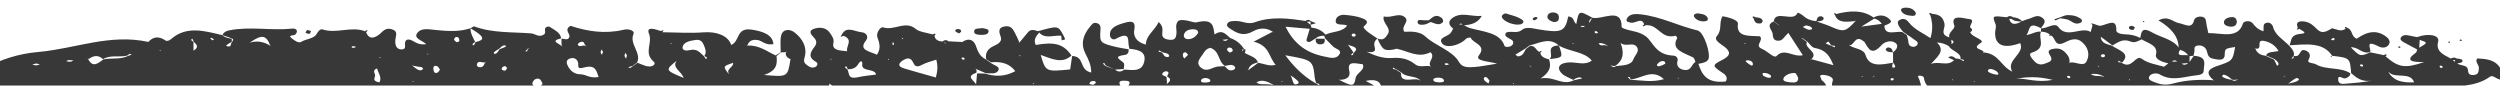 <?xml version="1.0" encoding="UTF-8"?> <!-- Generator: Adobe Illustrator 26.0.1, SVG Export Plug-In . SVG Version: 6.00 Build 0) --> <svg xmlns="http://www.w3.org/2000/svg" xmlns:xlink="http://www.w3.org/1999/xlink" version="1.1" id="Capa_1" x="0px" y="0px" viewBox="0 0 2560 87.603" style="enable-background:new 0 0 2560 87.603;" xml:space="preserve"> <style type="text/css"> .st0{fill:#383838;} </style> <g> <path class="st0" d="M2564.5,80.802c-3.859-15.674-10.15-20.424-27.886-20.954 c-2.638,3.651,2.221,6.638,1.76,10.128c-0.381,2.909,0.036,6.344-5.254,6.807 c-5.898,0.515-5.607-2.945-6.073-5.89c-0.727-4.578-7.782-3.448-10.883-5.954 c2.302-0.428,5.595-0.672,5.491-2.619c-0.1-1.911-3.297-2.15-5.728-2.332 c-2.077-1.325-4.174-1.368-6.291-0.05c-8.204-4.23-15.583-7.551-12.964-17.365 c1.78-6.672-9.939-8.88-21.544-4.58c-2.34-0.451-4.722-0.813-7.011-1.375 c-3.217-0.789-6.599-1.31-8.865,0.859c-2.412,2.308-0.607,4.292,2.246,5.823 c4.561,2.442,9.114,4.888,13.67,7.331c-0.421,1.115-0.35,2.588-1.333,3.29 c-11.641,8.306-4.103,9.819,8.569,9.612c-19.847,6.781-26.414,5.649-39.657-5.94 c0.414-0.404,1.253-0.868,1.164-1.208c-0.281-1.099-1.327-1.044-2.676,0.101 c-4.665-0.964-9.328-1.931-13.994-2.897c-10.543,4.362-10.543,4.362-19.992-5.145 c7.727-0.639,11.284,7.244,19.653,4.883c2.063-2.607-6.616-13.638,8.814-5.797 c3.861,1.962,7.904,1.512,10.159-1.513c2.04-2.735,1.029-5.654-1.867-8.011 c-8.965-7.292-19.065-6.753-30.642,1.622c-6.332-2.366-3.614-8.922-9.97-11.263 c-0.521-0.29-1.002-0.644-1.586-0.828c-0.156-0.049-0.958,0.525-0.895,0.632 c0.256,0.422,0.741,0.772,1.14,1.149c-4.85,3.669-9.348,0.579-13.955-0.384 l0.076-0.054l-1.4-0.954l1.314,1c-5.036,2.577-9.643,6.878-15.793,0.644 c-3.226-3.273-6.882-6.892-12.917-7.61c-7.087-0.842-8.357,2.073-6.467,6.342 c-0.373,0.702-0.745,1.404-1.117,2.107c0.975-0.261,1.951-0.523,2.922-0.785 c2.174,1.538,9.032,4.334,1.64,4.955c-11.829,0.99-9.579,7.071-11.907,11.756 c16.657-0.878,34.227-3.687,43.638,10.739c-0.546,0.236-1.594,0.535-1.553,0.699 c0.224,0.938,0.883,0.707,1.624-0.646c18.196,2.168,18.196,2.168,19.397,17.726 c5.423,4.721,10.826,9.474,21.586,7.609c-9.929,1.976-19.295,2.553-28.629,3.339 c-4.194,0.354-5.907-1.101-6.177-3.745c-0.681-6.681,4.709-1.113,7.03-1.771 c3.253-0.923,5.213-2.563,5.452-5.149c-9.877-6.815-25.022-3.208-35.408-9.33 c-2.675-1.577-9.621-0.808-7.338-4.845c2.348-4.15,1.201-7.493-2.932-9.195 c-7.261-2.99-4.551,7.356-11.98,5.463c-1.232,0.683,0.833,3.214-2.771,2.57 c0.825-0.913,1.648-1.828,2.471-2.743c0.894-4.054-1.844-7.228-4.822-10.346 c-5.867-6.138-14.52-10.926-16.4-19.023c-0.584-2.522-3.76-6.223-8.324-3.714 c-2.095,1.153-1.123,5.208-1.558,8.036c-5.592-1.702-8.379-4.739-11.166-8.348 c-2.183-2.828-8.874-2.546-9.826,0.42c-5.213,16.226-21.971,9.545-35.455,9.792 c-0.779-3.85-1.804-7.769-2.287-11.722c-0.313-2.554-1.174-4.762-4.956-5.128 c-3.572-0.347-6.721,1.266-7.31,3.643c-2.354,9.482-9.088,4.141-15.477,2.997 c-6.46-1.157-10.979-8.194-20.994-2.804 c12.269,7.293,20.489,16.158,20.631,27.819 c-5.59-8.382-18.236-10.367-27.329-15.571 c-11.253-6.437-10.733,0.81-11.982,5.731c-4.548-2.462-9.682-3.574-15.351-3.722 c-4.109-0.106-9.283-1.193-9.167-4.125c0.523-12.996-8.895-5.934-15.966-4.671 c-1.861,0.332-4.317-1.075-6.502-1.683c-1.06-0.311-2.12-0.62-3.18-0.93 c0.42,0.765,0.844,1.529,1.267,2.294l-0.002,0.001 c-0.618,2.236-1.232,4.474-1.847,6.712c-9.55-6.047-24.188,7.282-33.151-5.088 c-3.744-5.165-11.471,1.793-17.694,1.312c-0.014,1.162-0.033,2.323-0.052,3.485 c-4.836-0.664-8.119,2.168-14.831,3.479c3.993-5.324,1.125-14.372,14.775-7.062 c2.255-3.417,6.549-6.807,1.549-10.622c-5.367-4.096-9.854,0.052-14.574,1.218 c-2.173,0.539-4.16,1.474-6.23,2.228c-2.22-2.357-5.267-3.727-9.221-4.01 c-2.13-1.62-4.269-1.639-6.411-0.013c-14.822-1.737-15.115-1.677-11.684,6.828 c1.223,3.031-0.167,5.6-0.294,8.39c-0.614,13.473,8.73,17.483,25.667,11.261 c5.175,10.896-15.286,17.593-8.048,29.215 c-12.131-5.623-13.474-18.25-29.326-19.684l-1.232,0.907l0.973-1.074 c0.934-3.191-13.613-2.978-2.777-9.548c5.197-3.149-9.35-5.904-10.793-10.984 c2.451-1.48,2.673-3,0.16-4.57c-1.541-3.152,6.691-8.611-2.91-9.117 c-2.287-0.12-18.446-5.622-13.516,6.845c1.322,3.344-6.884,7.166-5.074,12.108 c-10.308-2.784-4.032-9.332-4.97-13.78c-1.339-6.339-4.257-9.626-12.85-10.331 c-0.612-0.304-1.177-0.717-1.851-0.857c-0.264-0.055-1.168,0.588-1.095,0.773 c0.193,0.488,0.76,0.9,1.177,1.342c2.545,7.861,2.759,15.733,0.195,23.618 c-7.419-5.002-16.354-8.874-21.621-15.483c-1.953-2.451-4.624-5.498-9.207-3.474 c-4.265,1.885-2.362,5.128-0.763,7.804c0.947,1.586,2.33,3.036,3.517,4.546 c1.493,1.092,2.984,2.183,4.475,3.276c1.77,1.186,3.736,2.253,5.261,3.584 c2.354,2.054,7.273,3.428,4.547,7.054c-0.639,0.85-2.754,1.8-3.929,1.649 c-5.346-0.682-4.496-4.058-5.093-6.782c-0.376-1.715-0.879-3.414-1.325-5.12 c-1.506-1.078-3.007-2.157-4.512-3.235c-6.744-1.362-18.458,4.441-18.453-6.651 c3.322-1.242,8.475-2.923,6.109-5.625c-3.828-4.37-10.092-6.611-17.256-2.629 c-11.452-8.142-24.591-7.015-38.142-3.612c-0.52-0.292-1-0.649-1.588-0.835 c-0.158-0.05-0.97,0.527-0.904,0.633c0.258,0.424,0.743,0.775,1.144,1.154 c2.815,8.61,11.752,7.132,20.247,6.386l1.422-0.753l-1.024,1.043 c-9.676,10.648-11.978,11.072-24.73,5.381 c-4.56-2.036-9.605-3.507-14.427-5.237c2.872-0.614,6.747-0.345,6.989-3.443 c0.052-0.668-1.881-2.058-2.806-2.017c-4.297,0.191-3.88,2.996-4.739,5.06 c-5.033-0.45-9.281-1.909-12.557-4.805c-1.919-1.696-6.362-4.718-6.868-3.474 c-3.933,9.641-22.736-3.714-24.18,8.441c1.61,1.162,3.218,2.325,4.828,3.487 l1.242,0.935l-1.455-0.794c-1.605-1.16-3.207-2.319-4.809-3.479 c-8.341,3.832-1.412,8.411-0.971,12.586c0.343,3.265,0.458,8.022,7.372,6.963 c2.917-0.447,4.849-4.226,8.683-7.875c4.967,7.632,9.517,14.624,14.859,22.835 c-9.935,2.508-18.512-7.884-27.031,0.911c-2.433,2.512-9.201-5.065-14.703-7.324 c-8.39-3.444,2.11-8.617-2.262-12.963c-10.721-0.716-24.372,1.293-22.473-12.805 c0.473-3.527-8.284-6.492-15.758-7.677c-3.981,6.613-0.144,13.804-5.717,20.169 c-3.887,4.436,4.15,8.085,8.343,11.562c5.983,4.968,5.435,8.675-2.701,12.864 c-11.322,5.829-10.574,6.183,1.344,14.197c2.46,1.651,4.174,4.958,1.991,7.987 c-19.736,2.269-24.404-7.462-27.976-18.074c3.884-0.769,8.131-1.366,10.006-4.28 c3.193-4.96-4.194-28.329-10.897-29.898c-19.948-4.667-37.228-14.139-58.337-16.502 c-4.023-0.451-8.234-0.622-11.433,1.486c-1.57,1.036-2.891,2.834-2.984,4.331 c-0.12,1.899,2.435,2.297,4.877,2.742c4.387,0.802,10.83-5.958,13.262,1.821 c-0.485,0.37-1.443,0.801-1.368,1.099c0.271,1.109,1.253,0.991,2.466-0.296 c13.674-1.553,15.6,14.751,31.054,10.705c0.131-0.034,1.956,1.911,1.608,2.527 c-6.689,11.854,6.662,14.839,16.24,19.675c1.552,0.783,1.686,3.028,2.473,4.597 c-4.125,2.525-4.013,8.859-10.798,8.305c-6.024-0.493-9.016-4.362-7.57-9.258 c0.753-2.546-0.895-5.304-4.236-5.462c-15.09-0.716-19.096-9.264-25.231-16.895 c-3.606-4.489-10.268-7.141-17.649-8.579c-3.733-0.728-10.111-2.594-10.095-3.911 c0.267-20.662-19.536-7.132-29.889-9.363c-13.912-7.649-13.912-7.649-16.522,6.361 c-3.397-2.199-1.737-7.224-8.246-7.72c-3.225,15.737-6.901,17.263-31.621,13.03 c-5.525-0.947-11.823-2.731-15.967,0.823c-4.8,4.113-10.925,0.411-16.128,2.723 c-3.466,5.302,6.451,5.664,7.26,9.402c0.419,1.94-0.477,3.458-2.63,4.517 c-2.221,1.09-5.7,1.036-6.216-0.495 c-4.585-13.533-21.436-14.233-35.345-18.095c-2.194-0.61-4.038-1.875-6.047-2.836 c0,0-0.29-0.173-0.54-0.318l0.54,0.317c7.452-0.642,14.018-2.243,18.18-9.627 c-11.046,1.012-20.978-4.489-30.136,2.163c-4.936,3.585-3.657,7.403,0.794,10.871 c-0.927,1.594-1.584,3.31-2.836,4.758c-3.046,3.511-13.414,4.546-8.174,10.729 c3.662,4.322,14.754,2.531,22.25-3.246c1.574-1.213,2.068-3.168,6.751-3.048 c1.682,5.826,16.665,7.343,8.48,18.014c-4.616,6.018,8.452,5.881,18.484,8.653 c-11.021,1.694-16.997,3.036-23.092,3.431 c-6.245,0.404-12.496,0.929-15.904-5.125 c-6.622-11.764-24.159-16.476-34.379-26.104 c-5.294-4.989-13.64-5.347-21.501-4.832c-4.316-5.477,6.174-10.639,0.142-15.2 c-6.159-4.659-13.439,1.45-21.251-0.522c-2.151,6.844,8.646,11.761,3.83,18.562 c-2.591,3.659-4.103,6.27-10.311,4.103c-4.994-3.677-11.415-6.883-14.215-11.286 c-1.063-1.67,8.932-5.38-0.946-9.343c-6.029-2.417-12.06-3.007-18.138-3.634 c-5.153-0.531-9.404,2.127-9.482,6.167c-0.099,5.403,7.325,2.722,11.706,4.742 c-4.586,6.92-15.292,5.859-22.065,9.315c-3.485-3.795-7.927-6.578-14.482-7.131 c-0.325-0.964-0.594-1.938-0.818-2.919c-1.311-1.012-2.622-2.025-3.934-3.038 c1.226-0.132,2.458-0.221,3.695-0.267c0.123,1.094,0.216,2.188,0.289,3.284 c1.812-0.562,3.624-1.123,5.435-1.685c-1.749-0.665-3.499-1.33-5.247-1.994 c-1.736-1.766-3.606-1.718-5.584-0.215c-17.507-2.743-34.981-4.866-52.027,1.387 c-6.698,2.456-12.515-1.36-18.863-1.371c-3.286-0.006-7.201,0.008-8.733,2.193 c-2.31,3.295,1.679,5.074,4.687,7.032c6.763,4.4,13.137,5.998,21.431,1.289 c6.079-3.452,13.465-3.966,19.911,0.455l1.212,0.908l-1.504-0.679 c-5.619,2.929-11.237,5.859-19.148,9.985 c16.785,4.107,15.303,15.838,22.572,23.675c-6.085,1.871-11.792-1.123-17.894-2.048 c-3.221,2.402-6.443,4.805-9.665,7.207l-1.436,0.56l1.084-0.831 c0.919-4.01,4.417-6.226,9.667-7.224c-1.25-5.569-8.651-6.804-13.416-9.895 c0.314-1.003,0.806-2.001,0.849-3.01c0.016-0.364-1.044-0.753-1.613-1.131 c-3.185-4.706-7.376-8.741-14.147-11.063c-0.641,0.425-1.311,0.828-2.001,1.211 c-1.624,1.763-3.452,2.542-5.838,0.626c1.946-0.21,3.891-0.418,5.838-0.627 c0.69-0.382,1.36-0.785,2.001-1.21c-4.37-3.441-7.685-9.303-16.027-3.63 c-1.382-7.655-0.716-16.67-18.174-12.468c-2.577,0.62-6.185-1.083-9.348-1.613 c-3.071-0.515-6.182-1.345-9.482,0.079c-4.011,4.147-1.354,8.987-2.044,13.541 c-0.446,2.931-0.823,6.298-6.354,5.96c-3.957-0.241-8.003-1.504-8.163-5.227 c-0.174-3.949,1.948-8.112-3.67-12.984 c-3.741,8.375-13.052,13.632-13.067,23.078 c-12.419-3.196-12.534-11.518-11.912-14.834 c2.048-10.902-4.328-9.239-13.201-6.481c-7.209,2.241-12.431,5.674-11.665,11.953 c0.306,2.517,2.679,5.261,5.97,3.482c15.021-8.127,12.19,1.105,13.229,6.731 c0.216,1.16,0.466,2.318,0.7,3.477c11.684,0.864,17.523,4.369,15.008,13.877 c-2.545,9.623-11.431,7.91-20.232,7.397c-3.188,2.561-6.344,2.735-9.472-0.016 c2.99-0.17,5.987-0.34,8.978-0.51c-0.041-2.215,1.117-5.062-0.36-6.523 c-3.488-3.446-11.403-6.343,1.692-8.026c2.959-0.381,3.965-3.283,3.611-5.736 c-3.918-0.687-7.929-1.175-11.743-2.093c-17.978-4.323-18.013-4.368-17.046-18.786 c0.169-2.523-0.42-4.882-3.637-5.852c-3.946-1.191-5.185,1.333-6.894,3.334 c-7.567,8.862-9.983,18.036-4.81,28.077c2.97,5.767,5.965,11.642,5.776,19.175 c-13.134-3.149-5.91-16.171-19.471-17.001 c-0.69,4.621-1.379,9.243-2.057,13.79 c-25.078,2.44-25.078,2.44-30.158-14.846 c10.922,3.68,21.621,9.705,31.521,0.582 c-8.021-11.659-16.896-14.293-36.526-10.804 c-2.621-4.779,0.011-8.806,3.463-12.719c5.896,6.961,14.968,2.507,22.586,3.264 c0.153,1.587,0.305,3.177,0.455,4.766c1.237-0.365,3.584-0.899,3.535-1.067 c-0.466-1.577-1.336-3.091-2.093-4.623c-5.158-9.383-5.158-9.383-25.686-3.728 c-3.7-1.11-7.397-2.451-10.234,1.061c-2.812,3.479-5.749,6.904-8.629,10.354 l-1.45,0.668l1.046-0.966c-1.27-2.764-2.346-5.586-3.859-8.278 c-2.078-3.694-3.7-8.84-10.834-7.743c-7.659,1.178-5.757,6.506-4.393,10.177 c1.929,5.192-1.76,7.543-6.875,9.834c-7.074,3.17-8.878,8.002-7.885,13.637 c1.653,1.053,3.305,2.104,4.959,3.155c11.322-1.204,19.406,1.783,24.855,9.09 c-10.389,5.578-20.354,5.788-30.774,2.474c-2.783-0.077-5.564-0.156-8.348-0.233 c-0.348,3.806-0.695,7.612-1.043,11.419c-1.325-4.015-11.518-8.131,0.25-11.992 c0.438-1.123,0.4-2.238-0.112-3.344l-0.91-0.919l1.351,0.607 c3.093,1.321,6.19,2.641,9.285,3.962c4.515,0.205,10.254,1.158,12.513-2.068 c3.431-4.9-4.619-5.877-7.583-8.62c-1.567-1.107-3.136-2.214-4.704-3.32 c-7.059-3.551-8.387-9.045-10.523-14.577c-1.859-4.812-6.479-8.137-13.75-3.265 c-4.626-0.244-9.266-0.478-13.905-0.711c-2.188-1.699-4.259-1.522-6.234,0.201 c-5.14-0.279-7.764-2.361-8.24-5.982c0.379-0.416,1.161-0.889,1.067-1.238 c-0.295-1.095-1.364-1.07-2.744,0.009c-5.942-1.808-13.754-2.476-17.473-5.642 c-10.67-9.078-22.273,2.19-33.431-1.638c-2.866-0.982-7.351,5.942-5.95,9.951 c1.983,5.68,4.131,11.041-0.34,18.078c-8.39-3.826-19.185-4.74-11.194-14.733 c2.395-2.994,1.262-7.793-4.773-8.329c-6.607-0.589-15.365-6.761-19.994,2.352 c-0.48,0.799-0.961,1.596-1.442,2.395c1.109-0.342,2.218-0.685,3.324-1.027 c10.075,4.197,2.22,10.209,3.476,15.761c-7.716-0.907-15.871-0.618-13.994-8.766 c0.856-3.713-1.441-6.821-3.589-9.987c-3.556-5.243-9.867-6.41-16.292-4.265 c-6.283,2.096-3.112,5.905-0.313,8.78c3.144,3.23,3.471,6.222,0.814,9.725 c-3.978,5.25-7.422,10.464,1.528,15.409c2.284,1.261,1.942,4.618-1.856,5.633 c-3.513,0.938-5.82-1.166-8.082-2.892c-4.123-3.148-1.622-6.571-1.126-9.955 c1.267-8.648-2.657-16.192-10.447-22.573c-5.67-4.644-12.603-3.561-14.089,2.508 c-1.384,5.658-0.484,11.607-0.588,17.427c-1.719,1.085-3.438,2.17-5.158,3.255 c-9.095-4.163-16.67-10.565-28.856-10.161l-1.302,0.897l1.15-1 c1.52-3.651,3.897-6.395,10.213-5.544c5.457,0.735,8.368,5.819,16.536,4.209 C791.244,34.883,779.572,31.802,769.61,30.331 c-16.024-2.363-11.673,11.837-20.853,15.702 c-3.107-9.589-14.907-13.96-28.446-12.919 c-13.847,1.063-28.006,0.011-42.025-0.115c0.422-0.714,0.845-1.429,1.27-2.142 c-0.99,0.299-1.984,0.599-2.976,0.897c-5.592-1.854-15.303-5.158-11.987,2.892 c3.902,9.479-5.804,19.497,4.78,28.462c3.112,2.635-1.646,6.388-8.084,4.427 c-2.923-0.889-5.626-2.154-8.428-3.249c-1.558,1.134-3.114,2.269-4.673,3.403 c-1.564,0.442-2.17,3.153-4.809,1.054c1.507-0.423,3.014-0.846,4.52-1.269 c1.512-1.164,3.022-2.329,4.532-3.494c4.621-10.097-8.43-19.004-3.625-29.472 c1.216-2.649-4.168-5.499-10.441-4.004c-18.924,4.509-37.146,1.615-54.165-4.06 c-7.183,4.16,0.248,8.031-1.291,11.719c-1.537,3.688-5.256,1.182-7.984,1.482 c0.039,2.296,0.08,4.59,0.12,6.885l0.918,0.903l-1.367-0.584 c-2.229-2.483-11.649-4.909-0.114-7.5c-0.245-6.095-7.085-8.703-12.223-12.261 c-7.742,0.828-1.736,5.994-5.34,8.291c-5.182,3.305-8.809-0.872-13.106-1.204 c-19.547-1.514-39.886-0.229-58.212-7.159c-0.623-0.236-2.444,1.179-3.736,1.864 c0-0.001,0-0.001,0-0.001c-11.397,3.895-23.654,3.026-35.267,1.868 c-7.616-0.758-15.027-2.49-19.207,2.896c-4.507,5.806,5.308,7.805,9.025,11.543 c-5.802,0.946-9.39-0.77-13.411-3.136c-5.528-3.256-8.738-1.274-8.316,3.544 c0.215,2.457,0.619,5.054-3.791,4.99c-3.419-0.049-5.228-2.423-5.803-4.791 c-0.411-1.687-0.36-3.458-0.245-5.18c0.259-3.873,3.354-8.584-3.673-10.692 c-7.005-2.102-9.408,2.861-13.179,5.624c-6.635,4.862-11.001,3.603-13.152-2.794 c0.526-0.367,1.567-0.804,1.493-1.088c-0.305-1.165-1.288-1.022-2.482,0.366 c-14.04-5.528-29.27,2.842-43.634-1.922c-2.582-0.855-4.814,2.626-6.076,4.781 c-2.867,4.897-10.69,4.794-15.551,7.895c-2.937,1.87-7.425-1.622-9.934-3.604 c-4.523-3.571,2.441-2.537,3.73-3.845c3.365-3.42,1.292-6.511-3.137-6.041 c-21.627,2.298-43.591-2.591-65.005,1.873c-3.354,0.7-5.466,2.367-6.532,4.744 c3.335,1.163,6.67,2.326,10.005,3.487c0.376,0.401,1.135,0.847,1.054,1.193 c-0.194,0.844-0.776,1.64-1.199,2.457c-1.879,1.514,0.081,6.306-5.798,3.975 c-1.013-0.402,3.063-3.027,5.534-4.115c0.087-1.094,0.076-2.187-0.033-3.279 c-3.75-0.481-7.22-1.347-9.651-3.644c-18.196-4.349-36.585-9.769-52.182,3.83 c-1.741,1.517-4.283,2.749-5.874,1.67c-6.954-4.715-12.569-4.114-17.673,1.43 C112.343,34.241,76.937,49.947,39.401,53.193 c-20.082,1.736-39.155,7.648-55.247,17.082 c-12.659,7.42-11.648,12.825,2.174,18.598 c8.054,3.365,16.959,3.526,25.686,4.809c34.253,5.035,68.225,8.099,103.367,3.376 c22.267-2.993,45.3,0.273,68.06-0.023 c57.583-0.748,115.185-1.24,172.786,2.129 c33.036,1.932,66.425,0.805,99.656,0.938 c74.556,0.299,148.945,4.54,223.557,4.643 c20.828,0.03,42.182-0.844,62.383,0.408c47.19,2.925,94.256,2.671,141.133,1.092 c62.236-2.096,124.626-0.969,186.778-5.694c30.562-2.325,61.643-1.611,92.479-1.41 c42.069,0.275,84.16,2.556,126.073-1.984c0.804-0.086,1.677-0.329,2.412-0.196 c33.408,6.033,67.171-1.69,100.587,1.408c6.883,0.638,13.447,1.849,17.142-3.223 c4.88-6.703-4.464-8.785-9.896-12.324c8.711-1.795,14.536-0.554,15.785,5.922 c1.515,7.84,8.678,8.831,17.697,8.509c59.206-2.115,118.486-0.357,177.744-1.6 c23.105-0.484,46.689-1.566,69.98,0.454c3.211,0.278,6.832,0.833,9.691,0.1 c29.164-7.478,59.175-0.661,88.731-2.895c27.063-2.044,54.519,1.207,81.768-1.574 c11.914-1.215,12.086-4.326,5.222-9.954l0.008-0.005 c0.188-1.85-3.921-5.293,1.601-5.084c4.115,0.155,11.295,2.079,9.954,6.106 c-3.572,10.719,5.784,10.114,15.06,10.135 c19.504,0.045,39.011,0.32,58.504,0.031 c18.575-0.278,19.336-1.403,13.587-15.124c2.849-1.019,5.974,0.427,6.136,1.57 c2.025,14.336,15.438,14.144,30.678,13.827 c24.791-0.517,49.534-1.177,74.485,0.093c20.804,1.058,42.294-0.302,63.038,0.533 c26.803,1.079,53.437-0.344,79.947,0.648c12.882,0.482,24.046-4.981,37.217-1.876 c33.552,7.912,68.307,1.207,102.511,2.384c21.994,0.757,44.97-1.572,67.403-1.73 c23.502-0.165,47.165-0.768,69.999-3.345 c18.122-2.045,38.989-0.181,54.354-11.31 C2553.67,75.715,2558.184,84.243,2564.5,80.802z M40.888,66.088 c-1.42,0.307-2.847,0.861-4.259,0.847c-1.191-0.012-2.366-0.685-3.547-1.065 c1.433-0.29,2.864-0.582,4.3-0.872C38.552,65.361,39.721,65.725,40.888,66.088z M75.198,61.973c-1.216,0.523-2.095,1.191-3.025,1.234 c-1.463,0.068-2.962-0.287-4.445-0.464c0.862-0.435,1.684-1.172,2.597-1.234 C71.773,61.411,73.28,61.764,75.198,61.973z M134.731,55.975 c-1.381,0.5-2.762,1.001-4.139,1.5c-7.556,3.756-16.705,1.496-24.749,3.405 c-5.223,3.525-10.487,9.097-15.449-0.165l-0.894-1.048l1.294,0.77 c5.014-3.712,9.951-4.388,14.757,0.192c7.158-4.756,16.558-1.681,24.515-3.647 C131.593,56.584,132.216,54.002,134.731,55.975z M164.559,52.217l-1.52-0.295 l1.395-0.513L164.559,52.217z M198.124,51.851c0-3.235,0-6.021,0-8.808 c-0.441-1.142-4.226-1.715-1.13-3.457c0.493,1.087,0.987,2.175,1.479,3.262 C201.524,45.669,204.014,48.494,198.124,51.851z M219.219,40.548 c-0.529,0.253-1.06,0.506-1.597,0.764c-0.798-0.627-1.594-1.254-2.392-1.88 c0.493-0.268,1.324-0.824,1.428-0.759 C217.587,39.235,218.382,39.909,219.219,40.548z M277.842,47.438l-1.386-0.797 c-5.678-3.43-11.926-5.154-19.348-3.36l-1.433,0.614l1.051-0.9 c11.434-7.837,15.915-7.055,19.954,3.482L277.842,47.438z M364.476,47.976 c-0.573,0.319-1.095,0.826-1.736,0.924c-2.156,0.328-3.145-0.205-2.434-1.226 c0.212-0.304,1.381-0.261,2.111-0.378 C363.103,47.523,363.791,47.749,364.476,47.976z M388.496,84.386 c-8.226-1.419-4.223-4.992-4.355-7.278c-0.123-2.134-3.275-5.12,1.875-7.035 C387.506,74.93,391.329,79.328,388.496,84.386z M389.681,59.35l-1.569-0.27 l1.303-0.582L389.681,59.35z M422.083,83.54l1.427-0.391l0.024,0.769 L422.083,83.54z M433.149,70.337c0.1,0.386-0.581,1.102-1.153,1.323 c-2.673,1.031-4.324-0.419-6.016-1.511c-1.161-0.751-2.137-1.65-3.197-2.483 l-0.841-0.907l1.311,0.574c1.507,0.294,3.017,0.586,4.523,0.883 C429.816,68.617,432.571,68.155,433.149,70.337z M438.944,55.332l-1.434,0.408 l-0.032-0.809L438.944,55.332z M450.465,71.256 c-0.982,2.275-2.654,3.964-4.853,3.32c-1.269-0.371-1.793-2.807-1.875-4.335 c-0.082-1.569,0.719-3.699,3.811-2.493 C449.128,68.366,449.721,70.297,450.465,71.256z M468.01,43.182 c-0.79,0.101-1.979-1.434-3.074-2.284c0.362-0.816,0.398-2.185,1.341-2.723 c1.458-0.828,3.13-0.195,3.667,1.18 C470.558,40.923,471.108,42.786,468.01,43.182z M486.862,43.124 c-0.406,0.945-0.744,1.91-1.27,2.819c-0.139,0.242-0.856,0.308-1.311,0.455 c-1.062-1.79,1.039-2.468,2.322-3.431c-2.167-4.566-5.09-8.998-4.731-14.006 c3.425,2.342,7.357,4.41,10.125,7.103 C496.459,40.407,491.742,41.949,486.862,43.124z M497.816,63.228l-1.095,0.964 c-1.21,1.93-1.444,4.753-5.374,4.653c-2.724-0.067-3.515-2.205-2.793-3.754 c1.545-3.32,5.226-0.689,7.867-1.123L497.816,63.228z M517.716,47.947 c-1.978,0.914-4.088,1.681-6.153,2.498c-1.134,1.472-1.883,3.248-3.516,4.327 c-1.438,0.95-3.147-0.067-2.142-1.227c1.196-1.38,3.319-2.341,5.041-3.484 c2.139-1.358,2.954-4.066,6.907-3.496 C517.95,46.579,518.056,47.79,517.716,47.947z M519.293,69.56 c-0.602,0.959-0.912,2.186-1.929,2.765c-0.502,0.286-3.119-0.435-3.379-1.023 c-0.779-1.756,0.672-3.13,2.981-3.667 C517.41,67.531,518.502,68.878,519.293,69.56z M541.75,49.161l-0.801,0.923 c-1.528,0.52,0.201,3.113-3.082,2.516c0.872-0.953,1.744-1.906,2.616-2.858 L541.75,49.161z M551.461,87.808c-2.913,0.037-7.118,0.569-6.177-3.106 c0.38-1.498,2.055-3.582,3.787-3.994c4.224-1.007,4.863,1.924,6.093,3.92 C556.183,87.054,553.96,87.777,551.461,87.808z M600.403,47.435l-1.322-0.578 c-2.299-1.108-5.999,2.073-7.373-1.162c-0.269-0.633,1.167-2.108,2.287-2.499 c4.863-1.699,3.834,2.069,5.559,3.324L600.403,47.435z M612.986,78.852 c-8.94,1.768-12.711-2.728-18.61-2.762c-6.31-0.037-10.104-3.664-12.327-7.491 c-1.796-3.093-3.607-7.404,2.427-8.934c4.404-1.117,7.152,1.919,7.616,5.113 c0.392,2.699-1.629,6.388,5.834,4.371 C609.774,65.944,610.578,72.145,612.986,78.852z M617.48,53.049 c-0.352,1.016-0.706,2.031-1.06,3.048c-0.486-0.779-1.338-1.551-1.37-2.34 c-0.042-1.019,0.569-2.052,0.899-3.08 C616.46,51.467,616.968,52.257,617.48,53.049z M631.496,89.029l-1.079,0.089 l0.403-1.082L631.496,89.029z M641.995,56.895 c-0.313,1.007-0.638,2.055-0.964,3.103c-0.528-0.952-1.408-1.89-1.488-2.864 c-0.084-1.021,0.6-2.074,0.948-3.113 C640.984,54.963,641.475,55.904,641.995,56.895z M686.563,90.896 c1.528-0.789,2.698-0.428,3.03,0.949c0.079,0.324-0.665,1.08-0.927,1.056 c-0.655-0.06-1.248-0.455-1.866-0.718 C686.706,91.739,686.333,91.014,686.563,90.896z M688.288,44.677l-1.422,0.518 l-0.128-0.818L688.288,44.677z M692.958,62.138 c-5.281,7.145,4.464,10.287,7.087,17.658 C680.907,71.855,681.025,71.783,692.958,62.138z M722.89,60.522 c-0.682-1.001-1.363-2.003-2.046-3.003c-4.001-3.266-6.523-8.186-14.94-6.136 c-5.134,1.249-8.055-0.843-6.638-4.291c1.75-4.268,7.711-5.432,13.078-6.178 c4.701-0.653,6.855,1.697,8.141,4.762c1.616,3.848,3.445,7.6,0.806,11.565 C722.15,58.252,725.539,58.623,722.89,60.522z M750.675,64.308 c0.818,4.072-6.646,6.184-4.682,10.439l1.1,0.874l-1.487-0.589 C740.318,67.88,740.318,67.88,750.675,64.308z M786.797,88.552l1.09-0.178 l-0.314,1.11L786.797,88.552z M810.563,59.665l-1.136,1 c-2.844,18.264-2.844,18.264-27.038,16.084 c13.747-4.502,13.517-11.894,12.795-19.406c1.49-1.223,2.979-2.445,4.471-3.667 c1.613,0.004,3.218-0.071,4.818-0.229l1.216-0.865l-0.845,1.118 c-0.905,3.088,0.987,5.236,4.431,6.863L810.563,59.665z M851.535,60.875 l-1.175,0.178l0.385-1.13L851.535,60.875z M853.481,96.128l-1.673,0.61 l1.373-0.859c-0.866-3.04-5.836-5.037-3.679-10.406 C852.418,89.641,864.028,89.954,853.481,96.128z M897.063,76.382 c-6.107,0.846-12.406,1.276-18.297,2.629c-11.24,2.58-8.825-4.153-10.964-7.837 c-0.529-1.129-4.229-1.637-1.299-3.446c0.588,1.06,1.177,2.12,1.766,3.179 c5.553,0.081,8.613-1.945,10.774-5.609c2.092-3.547,4.384-3.336,3.888,0.764 C882.01,73.624,896.116,69.859,897.063,76.382z M910.334,60.357l-0.615,1.065 l-0.63-1.053L910.334,60.357z M915.341,44.305c0.174,0.479,0.057,1.06-0.172,1.538 c-0.077,0.163-0.878,0.147-1.351,0.212c0.12-0.991,0.242-1.982,0.365-2.971 C914.586,43.487,915.178,43.856,915.341,44.305z M918.145,91.366l-0.829,1.004 c-1.703,0.172-2.422,2.907-4.929,0.985c1.484-0.445,2.966-0.888,4.447-1.333 L918.145,91.366z M924.941,39.749l-1.411,0.175l0.485-1.22L924.941,39.749z M958.327,79.354c-11.831-3.354-22.223-6.208-32.496-9.27 c-2.943-0.878-6.144-2.558-4.584-5.145c1.145-1.904,3.831-3.724,6.46-4.671 c3.708-1.336,5.855,0.825,7,3.099c1.77,3.516,3.071,6.528,9.543,2.963 c4.125-2.272,9.392-3.463,14.493-5.261 C960.362,66.822,960.294,71.925,958.327,79.354z M964.11,89.975 c-0.019,0.988-0.741,1.969-1.158,2.956c-1.139-0.552-2.94-0.967-3.228-1.693 c-0.286-0.731,0.611-2.083,1.573-2.599 C962.711,87.878,964.137,88.564,964.11,89.975z M968.72,43.92l-1.063,0.639 l-0.826-0.928L968.72,43.92z M987.967,60.376 c-0.427,0.289-0.923,0.852-1.267,0.808c-0.653-0.084-1.536-0.426-1.757-0.825 c-0.728-1.312,0.101-1.852,1.995-1.278 C987.445,59.235,987.633,59.929,987.967,60.376z M1045.264,56.194l-0.834,0.961 l-1.411,0.602l0.94-0.951L1045.264,56.194z M1059.403,84.685l-0.798,0.909 l-1.366,0.631l0.881-0.99L1059.403,84.685z M1122.162,84.616 c0.138,0.638-1.817,1.511-2.82,2.279c-1.302-0.304-2.605-0.609-3.91-0.913 c0.561-0.895,0.807-2.262,1.746-2.583 C1119.048,82.755,1121.686,82.43,1122.162,84.616z M1132.531,67.112 c2.784,1.246,5.562,2.493,8.346,3.74c-3.03-1.113-6.059-2.225-9.086-3.337 c-0.871-0.874-1.742-1.749-2.613-2.623 C1132.519,63.887,1130.874,66.796,1132.531,67.112z M1156.546,85.822 c-1.409,1.924-1.768,5.07-6.13,4.135c-1.752-0.375-3.485-2.484-3.935-4.003 c-1.096-3.683,3.024-3.341,6.084-3.263 C1155.016,82.754,1157.462,83.29,1156.546,85.822z M1197.255,57.256 c0.055,0.376-0.825,1.172-1.3,1.185c-4.183,0.115-4.174-2.875-6.118-4.441 c-0.415-1.204-4.482-0.029-3.054-2.434c1.191,0.653,2.384,1.308,3.573,1.962 C1192.996,54.462,1196.824,54.287,1197.255,57.256z M1195.478,85.592l-1.266,0.583 l0.799-0.926c-0.153-2.122-0.302-4.245-0.455-6.368 c-1.567-1.397-6.498-1.518-3.559-4.579c0.717-0.746,2.905-1.606,3.681-1.332 c4.11,1.457,0.057,3.675,0.64,5.535 C1199.908,80.814,1198.208,83.197,1195.478,85.592z M1229.891,82.308 c0.352-1.829,2.921-2.587,5.378-2.42c2.682,0.573,4.796,1.572,3.837,3.576 c-0.313,0.649-2.812,1.003-4.333,1.043 C1232.597,84.566,1229.429,84.7,1229.891,82.308z M1213.901,53.549 c0.727-0.043,1.632,1.537,2.692,2.609c-1.239,1.218-2.552,2.507-3.863,3.795 c-0.49-0.905-1.36-1.806-1.382-2.716 C1211.315,55.758,1210.788,53.731,1213.901,53.549z M1226.968,33.581 c-1.973,3.139-4.744,6.204-9.87,6.527c-3.782,0.239-5.436-2.376-4.694-4.82 c1.174-3.86,5.13-5.598,10.51-5.265 C1225.503,30.185,1226.996,31.487,1226.968,33.581z M1262.297,51.989 c-0.095,0.709-1.806,1.305-2.812,1.947c-0.971-0.828-2.567-1.579-2.788-2.5 c-0.498-2.078,0.989-3.403,3.984-2.373 C1261.695,49.411,1262.426,51.024,1262.297,51.989z M1264.767,68.726 c0.43,0.644-0.559,2.444-1.539,2.805c-5.433,2.009-6.641-1.798-9.185-3.754 c-2.359,0.117-4.741,0.116-7.07,0.374c-5.632,0.624-10.779,6.143-16.885,1.335 c-6.286-4.951-1.266-9.678,1.75-14.213c1.637-2.462,2.973-5.32,7.687-6.308 c10.028,3.977,7.335,13.419,14.757,18.551 C1258.034,66.903,1262.208,64.898,1264.767,68.726z M1272.564,52.304l-0.799-1.206 l1.736-0.892C1273.36,50.944,1273.047,51.643,1272.564,52.304z M1304.384,87.154 c-9.224-2.122-14.18,0.601-17.812-2.862 C1291.317,81.804,1295.58,81.847,1304.384,87.154z M1313.128,83.951l-1.446-0.388 l1.427-0.403L1313.128,83.951z M1321.3,77.26l1.359,0.628 c1.583,1.163,3.363,2.219,4.698,3.515c1.629,1.582,4.622,3.749,0.055,4.939 c-2.444,0.638-3.16-1.778-3.673-3.362c-0.518-1.586-1.044-3.169-1.567-4.753 L1321.3,77.26z M1316.136,56.6c28.224,4.967,28.202,4.968,30.188,23.126 c0.19,1.735,0.891,3.442,1.354,5.162c0.463,1.169,4.409-0.014,3.073,2.367 c-1.174-0.659-2.348-1.318-3.521-1.977 C1333.948,77.669,1324.644,67.911,1316.136,56.6z M1371.398,55.856 c-3.662,5.441-10.537,2.932-14.926,2.09 c-21.259-4.083-32.488-15.437-40.114-30.589c9.285,0.809,17.04,1.484,24.795,2.161 c-0.798,2.682-1.657,5.356-2.368,8.051c-0.52,1.972-2.368,4.779,1.177,5.441 c1.79,0.333,4.653-2.316,7.028-3.615c2.344-1.986,5.321-2.907,8.931-2.774 c0.258,0.91,0.597,1.804,1.021,2.68c2.765,2.834,5.433,5.72,8.316,8.488 C1367.85,50.276,1374.665,51.006,1371.398,55.856z M1388.292,35.698 c-0.02,1.358-1.025,2.039-2.923,1.741c-0.537-0.083-1.193-0.799-1.245-1.255 c-0.156-1.375,0.954-2.058,2.851-1.732 C1387.523,34.545,1387.858,35.265,1388.292,35.698z M1386.439,53.909 c-1.491,0.514,0.444,3.354-3.171,2.425c0.878-0.913,1.754-1.826,2.634-2.74 c-1.673-2.359-3.348-4.72-5.021-7.079l-0.929-0.902l1.375,0.585 C1385.836,47.801,1391.978,48.843,1386.439,53.909z M1388.114,80.024 c-1.417,8.783-3.445,8.62-16.742,1.771l-1.18-1.034l1.291,0.959 c8.66,0.031,11.502-3.761,10.196-9.105c-2.682-10.974,6.542-7.537,13.799-6.814 C1398.174,72.081,1389.024,74.375,1388.114,80.024z M1426.49,69.263 c1.262,0.66,2.524,1.32,3.785,1.981c1.632,1.032,3.262,2.066,4.892,3.099 c4.602,5.276,15.7,2.691,19.801,8.623c-4.776-5.367-21.218,4.448-20.308-8.251 c-1.602-1.053-3.209-2.106-4.812-3.158 C1429.206,70.429,1425.476,71.651,1426.49,69.263z M1464.7,67.536l0.877,1.138 l-1.223-0.918c-5.094-0.986-10.708,1.894-15.654-2.163 c-5.926-4.861-13.466-7.025-23.406-6.207c-8.683,0.715-17.144-2.33-24.69-5.841 l-1.27-0.881l1.615,0.615c4.559,0.464,8.043-0.164,6.899-4.276 c-0.976-3.508-1.193-6.764,2.693-9.483c5.458,12.315,7.027,13.169,19.315,10.604 l-1.008-1.038l1.29,0.85c11.605,2.2,21.907,10.062,34.718,3.532 C1470.196,58.783,1461.735,62.982,1464.7,67.536z M1478.606,82.309 c0.502,2.061-2.64,1.86-4.688,2.068c-2.889-0.333-6.548-0.104-6.125-3.327 c0.078-0.598,2.318-1.39,3.648-1.492 C1474.565,79.313,1477.994,79.822,1478.606,82.309z M1483.761,65.898 c-0.692,0.239-1.381,0.477-2.071,0.714c-0.725-0.146-1.955-0.169-2.093-0.459 c-0.581-1.243,0.478-1.744,2.659-1.233 C1482.841,65.058,1483.263,65.563,1483.761,65.898z M1525.277,82.567 c-0.398,1.089-0.728,1.996-1.06,2.905c-1.443-1.058-3.367-1.957-4.179-3.223 c-0.693-1.082-1.463-3.404,1.513-3.298 C1522.908,78.999,1524.104,81.355,1525.277,82.567z M1497.677,24.974 c-1.136,0.186-2.283,0.226-3.439,0.118l1.669-1.121L1497.677,24.974z M1566.014,67.021l1.359,0.61l0.825,0.957l-1.278-0.636L1566.014,67.021z M1550.396,84.975l-0.392,1.08l-0.678-0.99L1550.396,84.975z M1611.295,45.174 l-1.561-0.305l1.428-0.522L1611.295,45.174z M1629.97,62.072 c-6.969,5.171-15.098,1.57-22.771,1.807c-10.656,0.329-14.024,5.622-7.422,11.779 c2.812,2.621,7.556,4.163,11.424,6.196c1.103-0.682,2.063-1.617,3.341-1.986 c1.803-0.521,3.981-1.28,5.462,0.555c-1.416,0.266-2.839,0.512-4.243,0.806 c-1.405,0.294-2.79,0.639-4.183,0.962c-11.739,6.042-19.75-4.408-33.983-1.885 c10.453-6.88,10.711-13.025,8.626-19.508c-4.709-1.147-8.495-2.916-8.957-6.92 c0.458-0.339,1.36-0.728,1.296-1.005c-0.225-1.011-1.118-0.888-2.235,0.319 c-3.589-1.73-3.743-6.094-9.303-6.313c-1.474,1.078-2.946,2.157-4.42,3.235 c-2.09,2.841-2.296,6.74-7.782,7.65c-0.796,0.132-2.044-1.151-3.084-1.78 c3.424-2.096,6.847-4.194,10.272-6.289c1.477-1.082,2.954-2.163,4.43-3.243 c9.937-2.139,19.899-8.731,29.765,0.057c-14.378,0.672-4.498,9.954-9.435,13.976 c13.852-1.488,13.893-1.509,9.594-13.88 C1606.502,52.957,1622.567,52.644,1629.97,62.072z M1623.109,26.594 c-1.635,1.484-3.256,1.478-4.859-0.027 C1619.868,26.577,1621.489,26.586,1623.109,26.594z M1630.275,18.569 c-0.976,1.669-1.954,3.337-2.932,5.006 C1626.918,21.48,1627.722,19.758,1630.275,18.569z M1636.349,33.469 c-0.503,0.267-1.021,0.767-1.499,0.746c-0.635-0.026-1.659-0.378-1.782-0.725 c-0.523-1.474,0.348-2.004,2.081-1.31 C1635.707,32.405,1635.957,33.028,1636.349,33.469z M1646.415,47.499l-1.218-0.844 c-2.493-1.12-7.151,1.404-8.005-2.472c3.336-0.323,5.935,0.796,8.376,2.222 L1646.415,47.499z M1672.605,60.652c-2.259,6.505-10.747,6.122-17.818,7.011 c-1.479,1.417-3.024,1.252-4.607,0.098l-1.046-0.991l1.507,0.517l1.877,0.346 l1.877-0.337c8.727-6.509,8.443-14.197,5.098-23.374 c4.992,4.512,12.222-0.946,16.131,3.513 C1679.872,52.283,1674.1,56.352,1672.605,60.652z M1703.853,81.068 c-12.065,3.532-23.266,1.17-34.387,0.543c-0.872-0.873-1.744-1.747-2.616-2.62 c3.344-1.012,1.695,1.902,3.354,2.217 C1681.029,80.585,1691.624,69.865,1703.853,81.068z M1705.28,65.219 c-1.732,1.072-3.8,1.962-5.935,2.565c-1.812,0.51-2.793-0.286-2.58-1.703 c1.602-2.031,3.491-3.931,7.185-3.457 C1704.635,62.712,1705.649,64.988,1705.28,65.219z M1719.574,79.989l-1.42,0.389 l-0.023-0.765L1719.574,79.989z M1787.323,45.103l-1.491-0.424l1.469-0.471 L1787.323,45.103z M1794.963,65.224c0.261,1.613-0.785,2.357-2.095,1.615 c-1.869-1.06-3.657-2.295-5.007-3.692c-0.875-0.907,0.384-1.581,2.537-1.397 C1793.111,62.101,1794.653,63.312,1794.963,65.224z M1811.647,79.691 c-2.112-0.153-4.31-1.096-6.026-2.091c-0.777-0.453-0.796-2.683-0.635-2.714 c3.367-0.661,5.915,0.546,8.198,2.178 C1814.019,78.396,1813.432,79.821,1811.647,79.691z M1841.35,79.683 c0.21,5.222-4.01,4.975-7.856,4.626c-3.739-0.34-9.03-0.977-6.948-4.628 c1.654-2.903,6.568-5.14,11.355-4.908 C1839.377,74.843,1840.528,78.432,1841.35,79.683z M1855.669,29.858 c0.016,0.139-2.796,0.88-3.832,0.563c-2.114-0.643-3.913-1.819-5.839-2.776 c1.031-0.537,2.065-1.074,3.111-1.618 C1852.246,26.48,1855.337,27.023,1855.669,29.858z M1877.467,66.751 c-9.115-2.488-15.654-4.273-22.193-6.059l-1.255,0.93l0.901-1.161 c7.741-7.126-7.939-10.996-4.679-17.499c-1.55-1.101-3.098-2.201-4.646-3.302 l-1.074-0.931l1.53,0.603c1.547,1.102,3.091,2.204,4.638,3.305 c2.433,2.216,4.371,5.857,7.387,6.402 C1870.483,51.282,1873.631,57.834,1877.467,66.751z M1878.826,48.476 c-1.346-0.575-2.689-1.151-4.032-1.727c-1.801-0.779-3.604-1.558-5.403-2.336 c0.945-0.653,1.889-1.307,2.833-1.959c0.974,1.321,1.951,2.642,2.925,3.962 C1876.137,47.322,1879.891,45.665,1878.826,48.476z M1936.194,80.631 c0.201-0.365,1.251-0.666,1.906-0.658c0.445,0.005,0.876,0.6,1.313,0.93 c-0.398,0.457-0.672,1.186-1.221,1.319 C1936.249,82.694,1935.417,82.033,1936.194,80.631z M1917.56,79.167l0.899-1.032 l1.45-0.632l-1.039,0.933L1917.56,79.167z M1906.194,77.999l1.177-0.096 l-0.446,1.116L1906.194,77.999z M1926.92,24.447 c-5.903,0.789-11.807,1.577-20.862,2.788c6.373-3.951,9.813-6.087,13.254-8.22 C1922.963,20.013,1925.418,21.882,1926.92,24.447z M1938.462,53.548 c-0.02-0.002-0.044-0.004-0.064-0.006c0.004,0.018,0.008,0.035,0.014,0.053 l0.062-0.046c0.008,3.525,0.011,7.05,0.019,10.576 c0.793,1.369,2.185,2.735,2.194,4.105c0.008,1.145-2.627,1.476-2.957,0.519 c-0.479-1.393,0.341-3.018,0.607-4.544c-12.016,2.177-24.263,4.771-28.108-7.987 c-1.889-6.272-11.051-6.143-16.177-9.567l-0.864-1.125l1.22,0.895 c4.91-1.115,5.591-11.514,14.667-3.467l1.257-0.934l-1.137,1.015 c4.109,6.354,7.041,14.937,17.706,2.974c2.695-3.025,9.747-5.606,14.364-1.788 C1944.304,46.732,1942.262,50.833,1938.462,53.548z M1999.032,82.075l0.384-1.075 l0.665,0.987L1999.032,82.075z M1998.382,45.072 c-0.076-1.472-0.152-2.944-0.231-4.415 C2000.954,42.055,2001.248,43.52,1998.382,45.072z M2010.731,62.686 c-1.208-0.687-2.415-1.373-3.622-2.06c-1.384-0.419-2.825-0.657-4.324-0.714 c-2.314-1.579-4.491-3.749-7.823-0.941c1.977,0.868,3.954,1.739,5.929,2.607 c-6.232,6.873-16.114,0.561-23.635,3.976c6.076-7.181,15.487-13.259,6.124-22.047 c4.795,0.094,8.72,1.671,12.349,3.755c2.364,5.069,12.583,6.395,11.861,12.934 C2008.051,61.413,2012.185,60.216,2010.731,62.686z M2022.63,83.513l-1.424,0.39 l-0.022-0.767L2022.63,83.513z M2044.916,76.487 c-2.896-0.331-6.031-1.186-8.255-2.522c-2.245-1.349-0.481-3.537,1.706-3.356 c2.697,0.224,5.166,1.861,5.864,2.141 C2047.114,75.197,2046.703,76.69,2044.916,76.487z M2118.601,77.71 c0.553,0.054,0.994,0.72,1.487,1.105c-0.265,0.437-0.463,1.201-0.812,1.238 c-0.627,0.066-1.621-0.157-1.975-0.513 C2116.034,78.267,2116.577,77.514,2118.601,77.71z M2070.007,22.021 c-5.824,3.136-10.779,4.13-12.583-2.652l2.275-0.074 C2062.382,21.681,2066.139,21.963,2070.007,22.021z M2102.065,81.818 c-16.415,3.097-26.641-1.674-37.327-1.363 C2075.538,78.869,2086.281,77.887,2102.065,81.818z M2136.552,62.962 c-3.298,6.158-11.514-0.6-17.199,1.261l-1.312,0.862l1.121-0.997 c0.366-2.951-0.353-5.646-2.5-8.289c-3.028-3.726-6.526-6.899-13.152-5.961 c-9.94,1.407-4.003,5.912-3.052,9.346c1.095,3.957-3.359,4.71-6.645,6.027 c-4.36,1.748-7.992,0.244-10.348-2.239c-2.585-2.725-7.104-7.763-2.995-9.016 c15.856-4.836,6.185-14.496,9.501-21.526c3.615,0.134,6.844,0.854,9.057,3.109 c-0.365,0.353-0.733,0.706-1.098,1.06c0.785-0.046,1.572-0.092,2.357-0.137 c5.084,2.079,2.992,12.702,14.583,6.753c6.141-3.15,11.863-4.641,17.052-0.193 C2138.682,48.819,2140.11,56.325,2136.552,62.962z M2179.952,82.101l0.472-1.139 l0.781,1.046L2179.952,82.101z M2155.176,57.966 c-1.242,1.001-2.728,0.91-3.783-0.246c-0.309-0.338-0.117-1.211,0.299-1.54 c1.243-0.983,2.627-0.841,3.839,0.217 C2155.429,56.931,2155.59,57.633,2155.176,57.966z M2149.852,68.574l-1.283-0.565 l-0.771-0.914l1.253,0.575L2149.852,68.574z M2153.922,78.179l0.83,0.99 l-1.259-0.685c-3.885-1.388-9.106,0.406-12.403-2.717 C2145.938,75.25,2150.19,75.992,2153.922,78.179z M2220.32,64.896 c-1.621,1.187-3.965,3.609-4.749,3.369c-7.665-2.332-15.715-3.198-22.512-8.114 c-6.346-4.59-9.75,11.344-20.37,4.204c-0.782-1.019-4.545,0.386-3.416-2.185 c1.248,0.636,2.495,1.27,3.742,1.906c9.403-9.713-3.578-12.493-10.262-17.221 c-4.477-1.776-11.021-1.848-11.555-9.215c4.964,3.694,8.455,6.294,11.945,8.894 c5.63-2.937,10.289-7.528,18.93-3.876c3.794,1.603,7.637-0.714,10.961-2.381 c6.776,4.199,17.079,6.037,14.699,15.56 C2206.51,60.73,2213.848,63.434,2220.32,64.896z M2229.437,63.044 c-1.8,0.037-3.597,0.074-5.395,0.112 C2225.772,61.428,2227.568,61.336,2229.437,63.044z M2240.658,56.648 c-3.86-1.01-13.259,2.227-8.242-5.588 C2236.249,52.091,2238.894,54.03,2240.658,56.648z M2240.717,64.506 c-1.965,1.714-4.061,2.735-6.737,0.659 C2236.226,64.945,2238.472,64.726,2240.717,64.506z M2288.758,48.092 c-2.523,14.287-2.575,14.204-19.27,19.79 c-10.204,3.415-9.752,8.349-3.126,13.872l0.824,0.922l-1.298-0.583 c-13.817-0.874-27.594-0.081-40.469,3.381c-7.018,1.887-12.411,1.359-18.327-1.014 c-3.54-1.419-8.217-2.691-6.175-6.322c1.826-3.244,7.929-3.598,10.388-2.096 c11.079,6.767,21.861,3.527,33.699,1.618c6.032-0.973,11.651-0.381,11.651-5.884 c0.003-5.888,4.222-13.776-10.191-14.613c-1.479,2.115-2.957,4.231-4.439,6.347 c0.037-1.991,0.073-3.981,0.109-5.971c1.386-0.179,2.774-0.345,4.168-0.5 c0.193-1.156,0.212-2.346,0.617-3.463c0.91-2.495-1.583-6.473,3.994-6.992 c4.207-0.392,7.396,1.817,8.651,4.984c1.286,3.241,0.824,7.442,6.643,8.55 c5.131,0.979,11.673,2.852,11.919-4.083 C2278.344,49.757,2278.329,49.757,2288.758,48.092z M2291.646,80.835l-0.844,1.031 c-1.79,0.941-3.572,1.428-5.314-0.053c-2.292-0.544-4.779-0.847-6.817-1.706 c-1.667-0.702-4.798-1.622-2.011-3.612c0.403-0.289,2.942,0.617,4.094,1.313 c1.836,1.109,3.336,2.509,4.98,3.785l2.332,0.195l2.326-0.221L2291.646,80.835z M2320.346,56.696c2.961,1.29,5.92,2.58,8.88,3.871 c0.98,0.859,2.214,1.628,2.883,2.597c0.945,1.368,2.228,2.929-0.409,4.189 c-0.5-1.039-1.002-2.079-1.501-3.119c-0.504-1.048-1.003-2.096-1.506-3.145 c-2.922-1.339-5.849-2.675-8.773-4.015c-5.658-0.611-8.855-3.113-10.281-6.97 l-0.971-0.994l1.314,0.755c8.174,0.706-1.471-10.624,9.858-7.641 c6.613,1.741,10.69,5.32,13.338,10.009 C2328.125,53.546,2322.456,52.508,2320.346,56.696z M2340.461,77.418l-1.216,0.917 l-1.294,0.883l0.981-1.091L2340.461,77.418z M2354.147,81.31 c0.246,0.421-1.801,1.868-3.132,2.362c-2.134,0.794-4.554,1.187-6.858,1.751 l-1.278,0.806l0.959-1.032c1.656-1.281,3.155-2.701,5.018-3.801 C2350.441,80.462,2352.583,78.629,2354.147,81.31z M2390.572,40.44 c-0.251,0.399-1.172,0.866-1.732,0.823c-2.019-0.154-2.216-0.974-0.469-2.039 c0.419-0.256,1.237-0.171,1.874-0.244 C2390.38,39.475,2390.807,40.067,2390.572,40.44z M2419.676,66.528 c0,0.478,0.244,1.087-0.076,1.393c-0.258,0.247-1.396,0.337-1.785,0.136 c-1.698-0.886-1.697-1.763-0.036-2.153 C2418.256,65.793,2419.013,66.303,2419.676,66.528z M2472.054,84.297 c-12.073,0.615-20.877-1.576-25.692-9.583l-0.804-0.905l1.284,0.565 C2452.743,80.5,2468.343,73.262,2472.054,84.297z M2477.297,48.885 c0.16-2.699,0.32-5.4,0.481-8.1 C2486.149,43.629,2486.141,43.72,2477.297,48.885z M2501.224,69.123 c-1.547,0.784-2.736,0.425-3.098-0.949c-0.084-0.32,0.673-1.083,0.94-1.058 c0.663,0.06,1.266,0.459,1.891,0.72 C2501.061,68.28,2501.443,69.012,2501.224,69.123z M2513.999,63.041 c-1.171-0.115-1.804-0.621-1.899-1.517l1.846-0.049L2513.999,63.041z"></path> <path class="st0" d="M1557.196,24.87c-6.085,1.654-17.746-2.702-19.204-7.203 c-0.55-1.696,0.714-3.169,3.611-4.005c6.021,1.945,13.014,3.245,17.772,7.168 C1560.84,22.039,1559.661,24.2,1557.196,24.87z"></path> <path class="st0" d="M2283.88,27.287c-3.182-0.194-6.452-1.613-6.586-4.148 c-0.172-3.332,3.248-5.191,7.48-5.62c3.999-0.404,5.307,1.773,5.765,4.38 C2290.412,24.93,2289.071,27.603,2283.88,27.287z"></path> <path class="st0" d="M1004.796,35.707c-3.119-0.086-7.043-0.272-7.255-3.065 c-0.335-4.378,5.133-3.152,8.452-3.872c2.94,0.742,7.103,0.632,6.194,3.959 C1011.452,35.421,1008.014,35.796,1004.796,35.707z"></path> <path class="st0" d="M2116.681,19.893c-2.205-0.53-4.526-0.809-6.795-1.203 c-1.692,0.745-3.365,1.517-5.12,2.18c-0.125,0.047-0.832-0.704-1.267-1.084 c1.837-0.615,3.674-1.23,5.51-1.846c2.798-0.888,5.588-2.496,8.39-2.508 c5.553-0.025,10.85,1.37,14.367,4.771c0.57,0.552-0.05,2.519-0.949,2.966 C2124.294,26.416,2121.412,21.03,2116.681,19.893z"></path> <path class="st0" d="M1590.337,22.428c-3.701-1.31-6.69-3.329-5.561-6.585 c0.856-2.468,4.051-3.683,7.545-2.853c3.515,0.837,4.15,3.278,3.986,5.62 C1596.132,21.119,1594.705,22.963,1590.337,22.428z"></path> <path class="st0" d="M1958.146,16.236c-4.799-0.345-9.527-1.271-11.26-5.106 c-0.981-2.17,1.322-3.12,3.801-3.274c5.395-0.334,8.9,1.7,10.818,4.742 C1962.377,15.139,1960.965,16.438,1958.146,16.236z"></path> <path class="st0" d="M1744.256,21.908c-4.371-0.115-7.667-1.862-9.383-4.65 c-1.051-1.705,0.152-3.217,3.237-3.606c4.705,0.512,9.651,1.249,10.751,5.398 C1749.379,21.012,1746.743,21.972,1744.256,21.908z"></path> <path class="st0" d="M1465.013,22.533c-1.992,0.872-3.848,2.108-6.011,2.529 c-3.036,0.591-7.24,0.622-7.416-2.268c-0.213-3.492,4.093-2.037,6.844-2.02 c1.578,0.009,3.156-0.036,4.736-0.057c3.674-2.902,7.125-6.987,13.127-2.37 c1.257,0.968,1.973,3.606,1.075,4.502 C1473.375,26.828,1469.13,23.68,1465.013,22.533z"></path> <path class="st0" d="M1803.145,23.923c-5.523,0.854-6.61-2.061-7.417-5.04 c-0.419-0.442-0.985-0.852-1.179-1.339c-0.073-0.184,0.828-0.824,1.092-0.769 c0.675,0.139,1.242,0.552,1.848,0.855c3.226,0.33,6.602,0.72,7.427,3.441 C1805.174,21.929,1804.026,23.786,1803.145,23.923z"></path> <path class="st0" d="M2180.565,29.672c-1.259-1.584-0.344-3.069,2.333-3.206 c1.035-0.054,2.172,0.968,3.266,1.502c-0.583,0.915-0.885,2.319-1.831,2.601 C2183.359,30.858,2181.088,30.329,2180.565,29.672z"></path> <path class="st0" d="M312.867,33.663c0.515-0.973,0.705-2.471,1.637-2.771 c0.935-0.301,2.61,0.592,3.964,0.965c-0.496,0.97-0.7,2.522-1.57,2.75 C315.851,34.882,314.235,34.028,312.867,33.663z"></path> <path class="st0" d="M1571.681,20.743c-1.931-0.081-2.64-0.77-1.882-1.99 c0.278-0.445,0.906-0.872,1.521-1.094c1.719-0.614,3.184-0.168,2.979,1.07 C1574.178,19.468,1572.609,20.082,1571.681,20.743z"></path> <path class="st0" d="M978.831,32.481c-1.204-1.048-0.752-2.236,1.05-2.607 c2.442-0.503,4.27,0.35,4.368,2.199c0.036,0.689-1.332,1.418-2.063,2.127 C981.046,33.638,979.677,33.216,978.831,32.481z"></path> <path class="st0" d="M2455.814,48.642c-0.22-0.16,0.224-0.798,0.365-1.221 c0.641,0.14,1.412,0.175,1.856,0.467c0.203,0.135-0.236,0.777-0.381,1.189 C2457.018,48.948,2456.22,48.936,2455.814,48.642z"></path> <path class="st0" d="M1342.134,25.343c0.002,0.021,0.007,0.043,0.007,0.064 c-0.019-0.014-0.038-0.028-0.057-0.043c0-0.002,0-0.004,0-0.006 C1342.099,25.354,1342.117,25.348,1342.134,25.343z"></path> <polygon class="st0" points="2194.099,21.582 2195.961,21.466 2195.186,22.907 "></polygon> <path class="st0" d="M2506.9,42.812c0.472-0.12,1.198-0.435,1.365-0.322 c0.364,0.244,0.44,0.71,0.633,1.085c-0.465,0.12-0.93,0.242-1.398,0.363 C2507.3,43.563,2507.099,43.188,2506.9,42.812z"></path> <path class="st0" d="M2518.715,41.58c-0.19-0.12,0.248-0.757,0.401-1.16 c0.623,0.134,1.37,0.165,1.807,0.448c0.193,0.124-0.245,0.757-0.394,1.158 C2519.904,41.894,2519.158,41.861,2518.715,41.58z"></path> <path class="st0" d="M1353.12,45.324c-5.634,0.631-5.88-2.738-5.921-5.723 c3.095,0.021,6.19,0.042,9.281,0.062 C1356.804,42.028,1356.711,44.922,1353.12,45.324z"></path> <path class="st0" d="M1930.93,50.646c-0.172-0.567,1.679-2.105,2.471-2.061 c4.093,0.232,4.368,2.741,4.997,4.956 C1935.407,53.207,1931.804,53.519,1930.93,50.646z"></path> </g> </svg> 